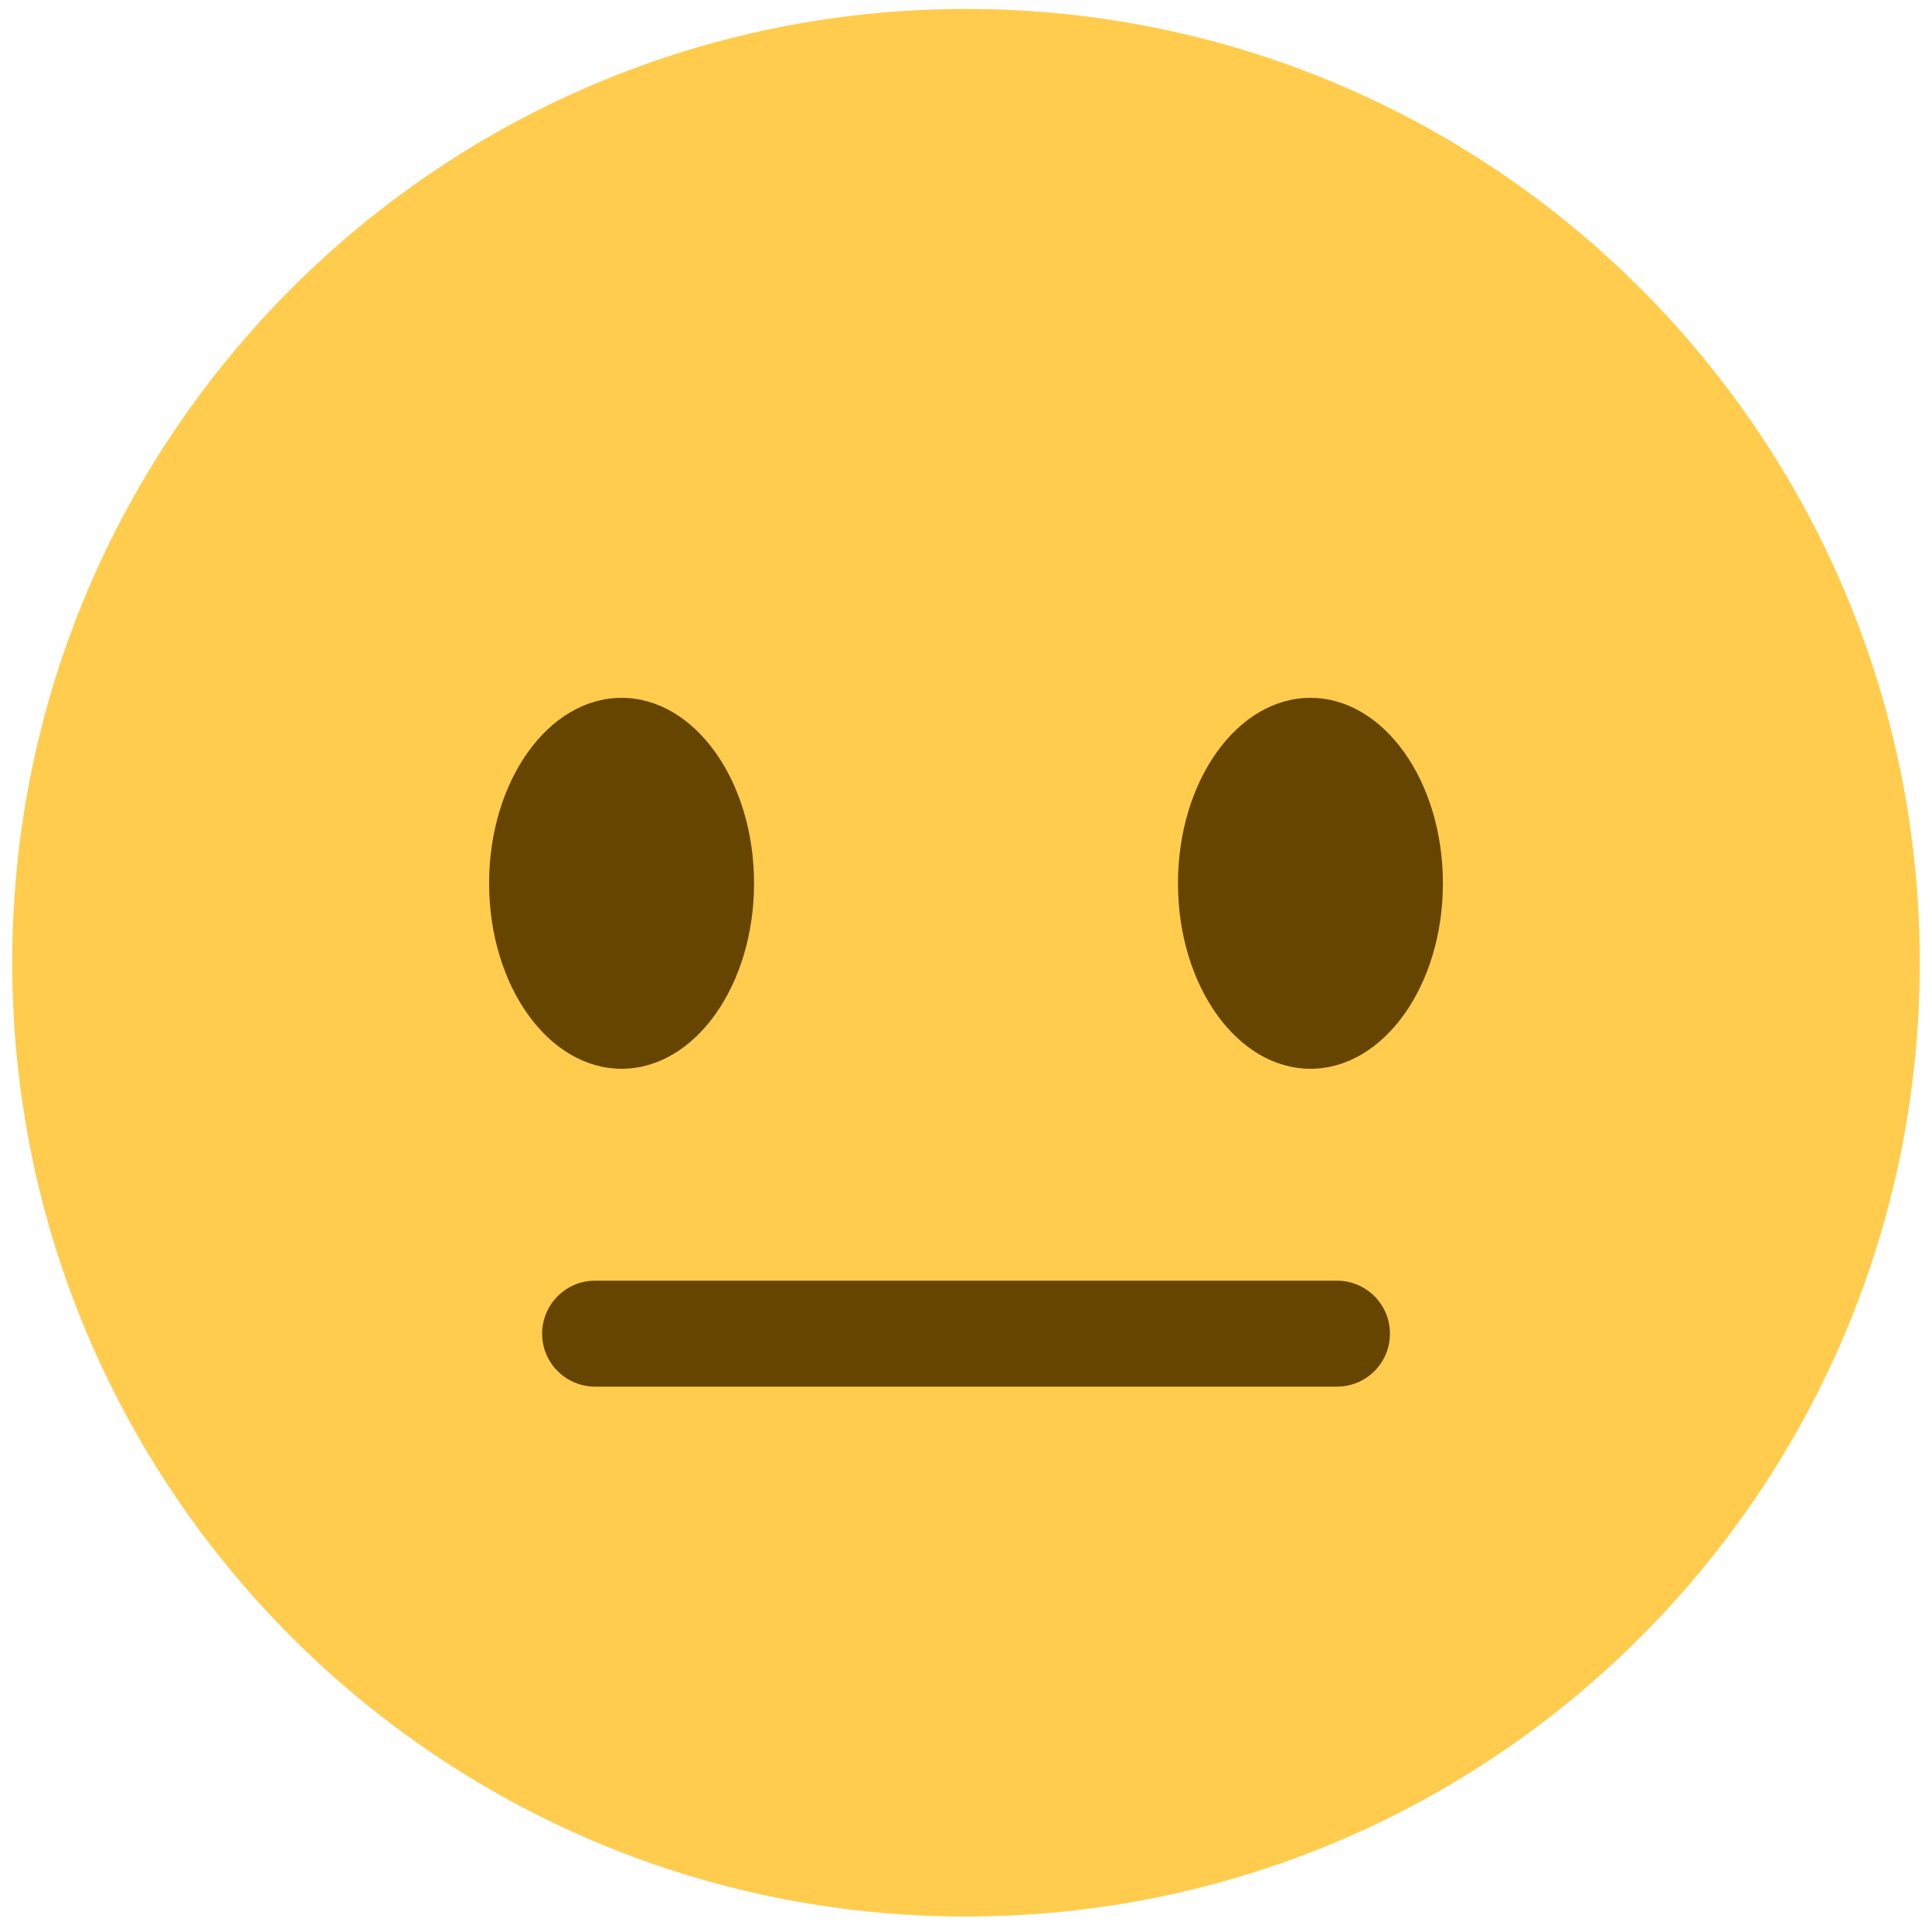 <svg xmlns="http://www.w3.org/2000/svg" width="79" height="79" viewBox="0 0 79 79" fill="none">
    <path d="M78.5 39.367C78.5 60.906 61.039 78.367 39.5 78.367C17.963 78.367 0.5 60.906 0.5 39.367C0.5 17.831 17.963 0.367 39.5 0.367C61.039 0.367 78.5 17.831 78.5 39.367Z" fill="#FFCC4D"/>
    <path d="M25.417 43.702C28.408 43.702 30.833 40.307 30.833 36.118C30.833 31.93 28.408 28.535 25.417 28.535C22.425 28.535 20 31.93 20 36.118C20 40.307 22.425 43.702 25.417 43.702Z" fill="#664500"/>
    <path d="M53.585 43.702C56.576 43.702 59.001 40.307 59.001 36.118C59.001 31.93 56.576 28.535 53.585 28.535C50.593 28.535 48.168 31.93 48.168 36.118C48.168 40.307 50.593 43.702 53.585 43.702Z" fill="#664500"/>
    <path d="M54.668 56.7H24.335C23.139 56.7 22.168 55.732 22.168 54.534C22.168 53.336 23.139 52.367 24.335 52.367H54.668C55.866 52.367 56.835 53.336 56.835 54.534C56.835 55.732 55.866 56.7 54.668 56.7Z" fill="#664500"/>
</svg>
